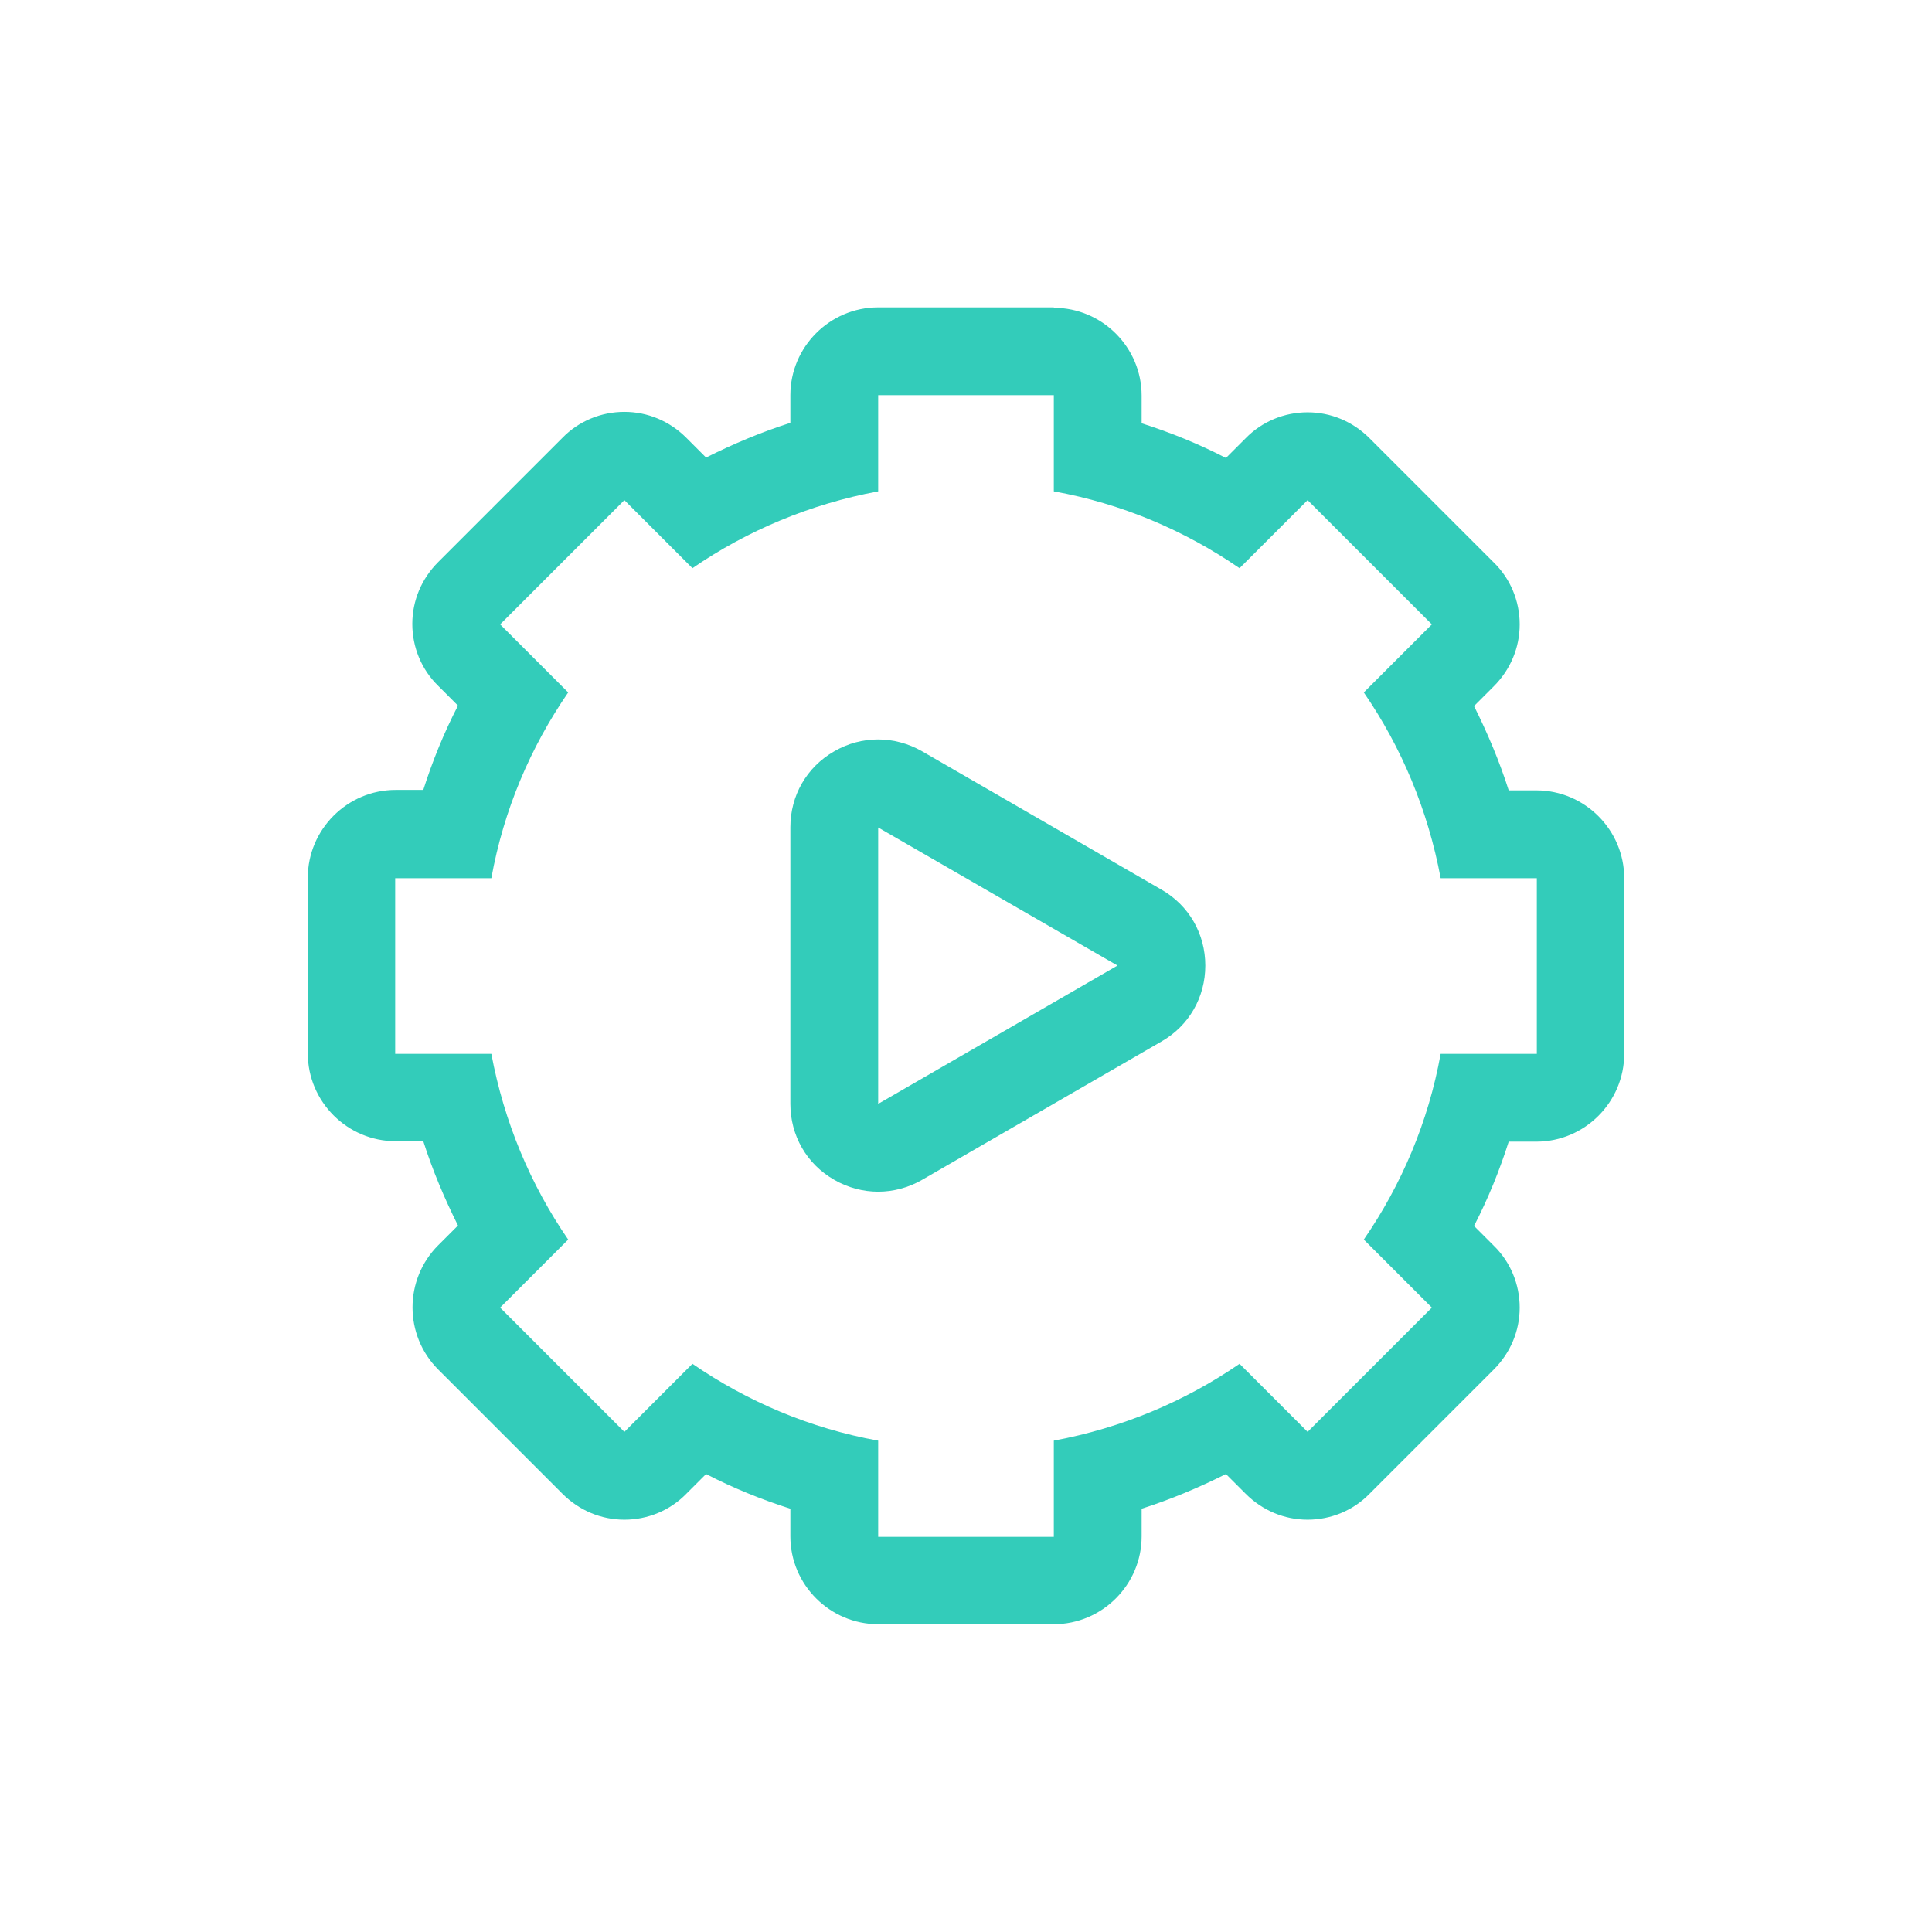 <?xml version="1.0" encoding="UTF-8"?>
<svg id="Layer_1" data-name="Layer 1" xmlns="http://www.w3.org/2000/svg" viewBox="0 0 44 44">
  <defs>
    <style>
      .cls-1 {
        fill: #33ccba;
        stroke-width: 0px;
      }
    </style>
  </defs>
  <path class="cls-1" d="M24,9v2.19c1.55.28,2.98.89,4.23,1.75l1.55-1.55,2.83,2.83-1.55,1.55c.86,1.25,1.46,2.68,1.75,4.23h2.19v4h-2.19c-.28,1.55-.89,2.98-1.75,4.23l1.55,1.55-2.83,2.83-1.55-1.55c-1.25.86-2.68,1.46-4.23,1.75v2.19h-4v-2.19c-1.55-.28-2.98-.89-4.23-1.75l-1.55,1.55-2.83-2.83,1.55-1.55c-.86-1.25-1.46-2.68-1.75-4.23h-2.19v-4h2.19c.28-1.55.89-2.98,1.75-4.23l-1.55-1.55,2.83-2.83,1.55,1.55c1.25-.86,2.68-1.46,4.23-1.75v-2.19h4M24,7h-4c-1.1,0-2,.9-2,2v.63c-.66.21-1.3.48-1.92.79l-.45-.45c-.38-.38-.88-.59-1.41-.59s-1.04.21-1.41.59l-2.83,2.83c-.38.38-.59.88-.59,1.41s.21,1.04.59,1.41l.45.45c-.32.62-.58,1.26-.79,1.92h-.63c-1.1,0-2,.9-2,2v4c0,1.1.9,2,2,2h.63c.21.66.48,1.3.79,1.92l-.45.45c-.78.78-.78,2.05,0,2.83l2.83,2.83c.38.38.88.59,1.41.59h0c.53,0,1.04-.21,1.41-.59l.45-.45c.62.32,1.26.58,1.92.79v.63c0,1.1.9,2,2,2h4c1.1,0,2-.9,2-2v-.63c.66-.21,1.3-.48,1.92-.79l.45.45c.38.38.88.59,1.41.59s1.04-.21,1.41-.59l2.83-2.83c.38-.38.59-.88.59-1.41s-.21-1.04-.59-1.41l-.45-.45c.32-.62.58-1.26.79-1.92h.63c1.1,0,2-.9,2-2v-4c0-1.1-.9-2-2-2h-.63c-.21-.66-.48-1.3-.79-1.92l.45-.45c.38-.38.59-.88.59-1.41s-.21-1.04-.59-1.41l-2.83-2.83c-.38-.38-.88-.59-1.41-.59s-1.04.21-1.41.59l-.45.45c-.62-.32-1.26-.58-1.92-.79v-.63c0-1.1-.9-2-2-2h0Z"/>
  <path class="cls-1" d="M20,27.14c-.34,0-.69-.09-1-.27-.63-.36-1-1.01-1-1.73v-6.3c0-.72.37-1.37,1-1.73.62-.36,1.37-.36,2,0l5.45,3.15c.63.36,1,1.01,1,1.73s-.37,1.37-1,1.73l-5.45,3.15c-.31.18-.66.27-1,.27ZM20,18.84v6.3l5.45-3.15h0s-5.46-3.15-5.46-3.15Z"/>
</svg>